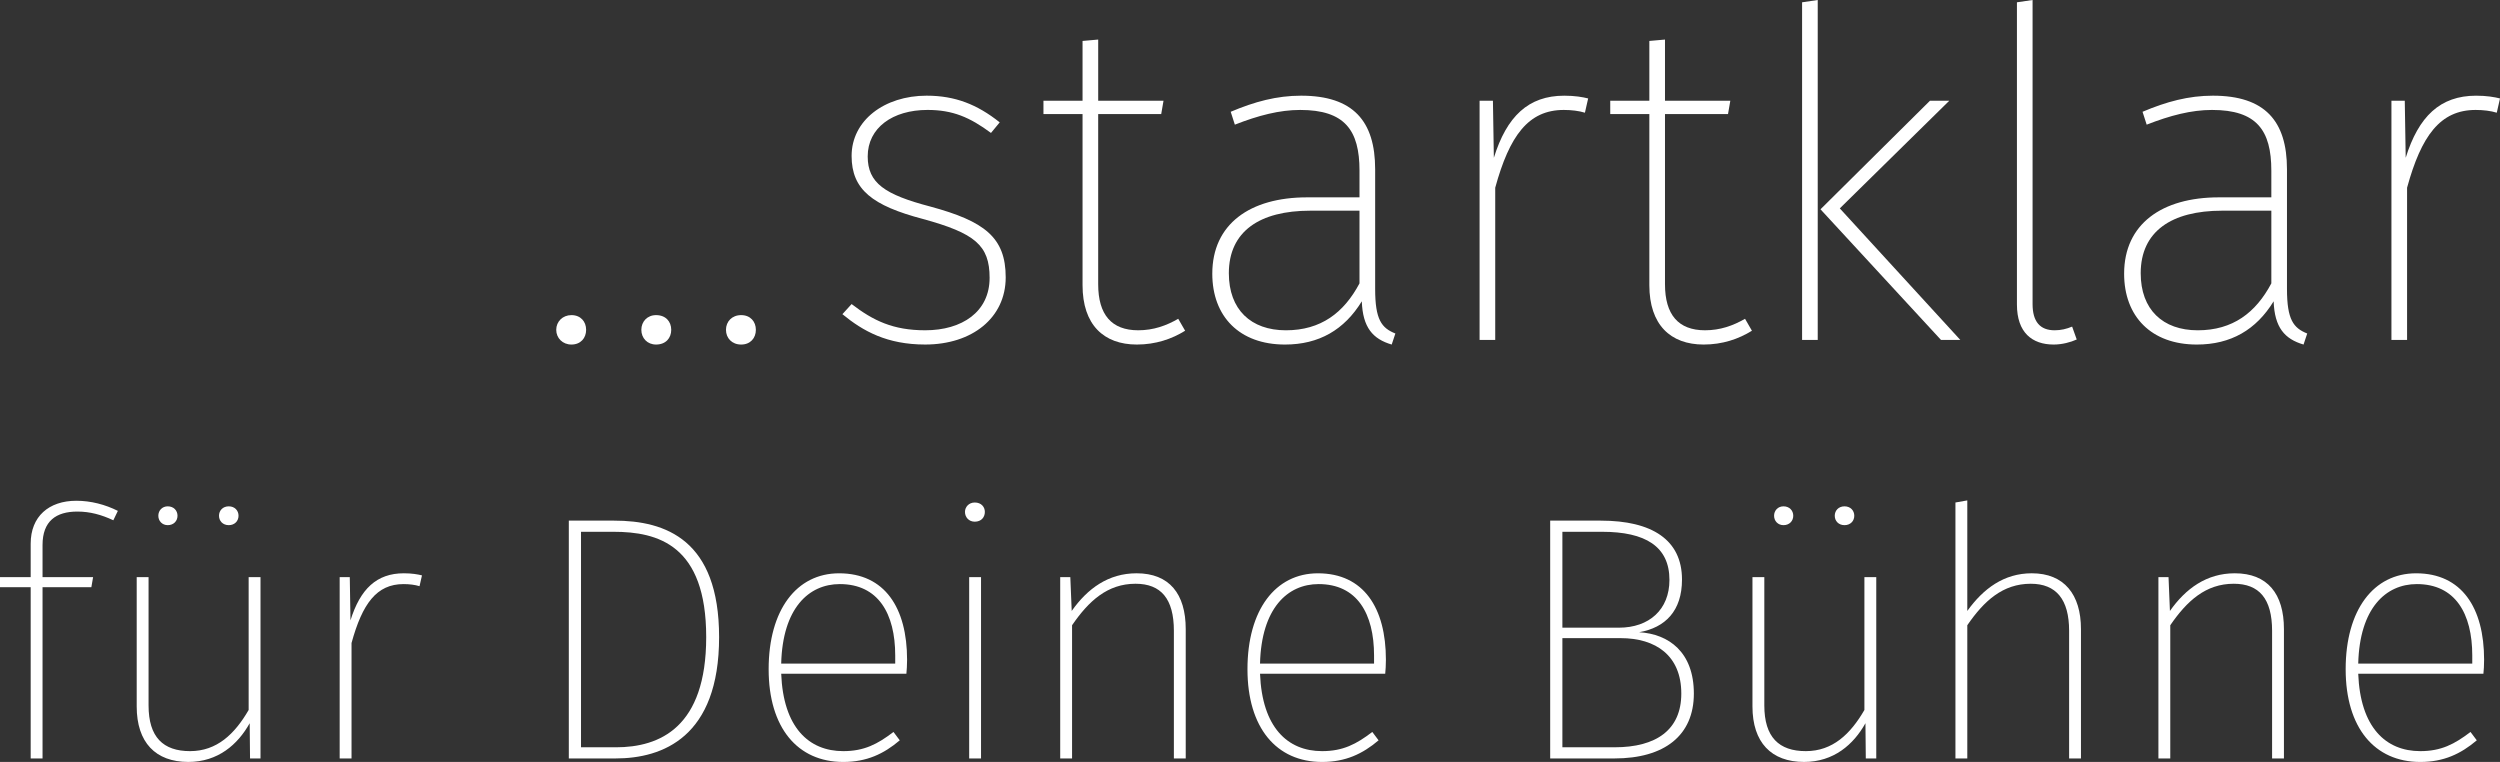 <?xml version="1.0" encoding="utf-8"?>
<!-- Generator: Adobe Illustrator 16.0.4, SVG Export Plug-In . SVG Version: 6.00 Build 0)  -->
<!DOCTYPE svg PUBLIC "-//W3C//DTD SVG 1.1//EN" "http://www.w3.org/Graphics/SVG/1.1/DTD/svg11.dtd">
<svg version="1.1" id="Ebene_1" xmlns="http://www.w3.org/2000/svg" xmlns:xlink="http://www.w3.org/1999/xlink" x="0px" y="0px"
	 width="216.27px" height="65.914px" viewBox="0 0 216.27 65.914" enable-background="new 0 0 216.27 65.914" xml:space="preserve">
<rect x="0" y="0" width="216.27" height="65.914" fill="#333333" stroke="none"/>
<g>
	<path fill="#FFFFFF" d="M50.705,28.533c0,0.716-0.478,1.273-1.273,1.273c-0.756,0-1.313-0.557-1.313-1.273s0.557-1.273,1.313-1.273
		C50.228,27.259,50.705,27.816,50.705,28.533z M58.067,28.533c0,0.716-0.478,1.273-1.313,1.273c-0.756,0-1.273-0.557-1.273-1.273
		s0.517-1.273,1.273-1.273C57.589,27.259,58.067,27.816,58.067,28.533z M65.389,28.533c0,0.716-0.478,1.273-1.273,1.273
		s-1.313-0.557-1.313-1.273s0.517-1.273,1.313-1.273S65.389,27.816,65.389,28.533z"/>
	<path fill="#FFFFFF" d="M86.484,10.585L85.728,11.5c-1.831-1.353-3.303-1.99-5.492-1.99c-3.024,0-5.173,1.552-5.173,4.02
		c0,2.308,1.472,3.303,5.412,4.337c4.695,1.273,6.526,2.667,6.526,6.128c0,3.502-2.905,5.81-6.964,5.81
		c-3.303,0-5.373-1.154-7.163-2.626l0.796-0.875c1.871,1.433,3.582,2.268,6.367,2.268c3.184,0,5.571-1.592,5.571-4.536
		c0-2.826-1.273-3.86-5.77-5.094c-4.378-1.154-6.168-2.547-6.168-5.452c0-3.064,2.826-5.213,6.487-5.213
		C82.624,8.277,84.534,9.033,86.484,10.585z"/>
	<path fill="#FFFFFF" d="M102.523,28.612c-1.154,0.716-2.547,1.194-4.178,1.194c-2.865,0-4.696-1.711-4.696-5.133V9.869h-3.382
		V8.715h3.382V3.542l1.354-0.12v5.293h5.65l-0.199,1.154h-5.452v14.724c0,2.627,1.154,3.979,3.462,3.979
		c1.313,0,2.428-0.397,3.462-0.995L102.523,28.612z"/>
	<path fill="#FFFFFF" d="M120.711,28.851l-0.318,0.955c-1.631-0.478-2.507-1.472-2.586-3.741c-1.513,2.467-3.701,3.741-6.646,3.741
		c-3.94,0-6.288-2.427-6.288-6.128c0-4.298,3.263-6.606,8.198-6.606h4.537v-2.308c0-3.502-1.273-5.253-5.134-5.253
		c-1.791,0-3.621,0.478-5.65,1.273l-0.358-1.114c2.069-0.875,3.979-1.393,6.089-1.393c4.497,0,6.407,2.188,6.407,6.367v10.347
		C118.96,27.657,119.517,28.374,120.711,28.851z M117.607,24.514v-6.288h-4.258c-4.378,0-7.044,1.791-7.044,5.412
		c0,3.144,1.91,4.935,4.935,4.935S116.254,27.061,117.607,24.514z"/>
	<path fill="#FFFFFF" d="M137.388,8.516l-0.279,1.234c-0.517-0.159-1.154-0.239-1.83-0.239c-3.064,0-4.696,2.229-5.93,6.726v13.172
		h-1.353V8.715h1.154l0.08,4.935c1.114-3.582,2.984-5.372,6.088-5.372C136.234,8.277,136.91,8.396,137.388,8.516z"/>
	<path fill="#FFFFFF" d="M151.556,28.612c-1.154,0.716-2.547,1.194-4.179,1.194c-2.865,0-4.695-1.711-4.695-5.133V9.869h-3.383
		V8.715h3.383V3.542l1.353-0.12v5.293h5.651l-0.199,1.154h-5.452v14.724c0,2.627,1.154,3.979,3.462,3.979
		c1.313,0,2.427-0.397,3.462-0.995L151.556,28.612z"/>
	<path fill="#FFFFFF" d="M157.248,29.408h-1.353V0.199L157.248,0V29.408z M159.158,18.027l10.426,11.381h-1.671l-10.426-11.302
		l9.471-9.392h1.671L159.158,18.027z"/>
	<path fill="#FFFFFF" d="M174.481,26.344V0.199L175.834,0v26.304c0,1.512,0.637,2.268,1.91,2.268c0.557,0,1.034-0.119,1.512-0.318
		l0.398,1.114c-0.518,0.239-1.273,0.438-1.99,0.438C175.794,29.806,174.481,28.771,174.481,26.344z"/>
	<path fill="#FFFFFF" d="M199.593,28.851l-0.318,0.955c-1.632-0.478-2.507-1.472-2.587-3.741c-1.512,2.467-3.701,3.741-6.646,3.741
		c-3.939,0-6.288-2.427-6.288-6.128c0-4.298,3.263-6.606,8.198-6.606h4.537v-2.308c0-3.502-1.273-5.253-5.133-5.253
		c-1.791,0-3.622,0.478-5.651,1.273l-0.358-1.114c2.069-0.875,3.979-1.393,6.088-1.393c4.497,0,6.407,2.188,6.407,6.367v10.347
		C197.842,27.657,198.399,28.374,199.593,28.851z M196.489,24.514v-6.288h-4.258c-4.377,0-7.043,1.791-7.043,5.412
		c0,3.144,1.91,4.935,4.935,4.935S195.136,27.061,196.489,24.514z"/>
	<path fill="#FFFFFF" d="M216.27,8.516l-0.279,1.234c-0.517-0.159-1.154-0.239-1.83-0.239c-3.064,0-4.696,2.229-5.93,6.726v13.172
		h-1.353V8.715h1.154l0.08,4.935c1.114-3.582,2.984-5.372,6.088-5.372C215.116,8.277,215.792,8.396,216.27,8.516z"/>
	<path fill="#FFFFFF" d="M3.68,47.15v2.775h4.374L7.903,50.8H3.68v14.812H2.654V50.8H0v-0.875h2.654V47.03
		c0-2.353,1.569-3.71,3.952-3.71c1.267,0,2.504,0.332,3.59,0.875l-0.392,0.814c-1.026-0.482-2.021-0.754-3.107-0.754
		C4.856,44.254,3.68,45.069,3.68,47.15z"/>
	<path fill="#FFFFFF" d="M22.536,65.612H21.63l-0.03-3.047c-1.025,1.84-2.745,3.349-5.309,3.349c-2.836,0-4.465-1.689-4.465-4.796
		V49.926h1.026v11.101c0,2.745,1.267,3.952,3.59,3.952s3.861-1.479,5.068-3.56V49.926h1.026V65.612z M15.356,44.616
		c0,0.453-0.332,0.814-0.845,0.814c-0.483,0-0.814-0.362-0.814-0.814c0-0.452,0.332-0.814,0.814-0.814
		C15.024,43.802,15.356,44.164,15.356,44.616z M20.635,44.616c0,0.453-0.332,0.814-0.845,0.814c-0.513,0-0.844-0.362-0.844-0.814
		c0-0.452,0.332-0.814,0.844-0.814C20.303,43.802,20.635,44.164,20.635,44.616z"/>
	<path fill="#FFFFFF" d="M36.504,49.775l-0.211,0.935c-0.392-0.121-0.875-0.181-1.388-0.181c-2.323,0-3.56,1.689-4.495,5.098v9.985
		h-1.026V49.926h0.875l0.06,3.741c0.845-2.715,2.263-4.073,4.616-4.073C35.629,49.594,36.142,49.685,36.504,49.775z"/>
	<path fill="#FFFFFF" d="M62.208,55.114c0,8.658-4.887,10.498-8.959,10.498h-4.042V45.039h3.922
		C57.593,45.039,62.208,46.698,62.208,55.114z M50.262,46.004v18.643h3.017c3.801,0,7.813-1.72,7.813-9.533
		c0-7.964-4.163-9.11-8.024-9.11H50.262z"/>
	<path fill="#FFFFFF" d="M78.41,58.282H67.58c0.181,4.646,2.383,6.697,5.37,6.697c1.81,0,2.957-0.604,4.344-1.659l0.543,0.724
		c-1.388,1.177-2.866,1.871-4.887,1.871c-3.952,0-6.456-2.957-6.456-8.024c0-5.128,2.413-8.296,6.094-8.296
		c3.952,0,5.882,2.986,5.882,7.481C78.47,57.528,78.439,58.01,78.41,58.282z M77.444,56.713c0-3.65-1.478-6.185-4.796-6.185
		c-2.685,0-4.947,2.082-5.068,6.878h9.864V56.713z"/>
	<path fill="#FFFFFF" d="M85.198,44.285c0,0.452-0.302,0.845-0.875,0.845c-0.513,0-0.845-0.393-0.845-0.845
		c0-0.422,0.332-0.814,0.845-0.814C84.896,43.47,85.198,43.862,85.198,44.285z M84.867,65.612h-1.026V49.926h1.026V65.612z"/>
	<path fill="#FFFFFF" d="M102.575,54.42v11.192h-1.025V54.571c0-2.775-1.116-4.072-3.318-4.072c-2.414,0-4.042,1.478-5.49,3.59
		v11.523h-1.026V49.926h0.875l0.121,2.926c1.357-1.931,3.167-3.258,5.611-3.258C101.157,49.594,102.575,51.374,102.575,54.42z"/>
	<path fill="#FFFFFF" d="M119.832,58.282h-10.83c0.181,4.646,2.383,6.697,5.37,6.697c1.81,0,2.957-0.604,4.344-1.659l0.543,0.724
		c-1.388,1.177-2.866,1.871-4.887,1.871c-3.952,0-6.456-2.957-6.456-8.024c0-5.128,2.413-8.296,6.094-8.296
		c3.952,0,5.882,2.986,5.882,7.481C119.892,57.528,119.862,58.01,119.832,58.282z M118.867,56.713c0-3.65-1.479-6.185-4.797-6.185
		c-2.685,0-4.947,2.082-5.068,6.878h9.865V56.713z"/>
	<path fill="#FFFFFF" d="M146.532,60.001c0,3.62-2.534,5.611-6.878,5.611h-5.551V45.039h4.374c4.435,0,7.029,1.659,7.029,5.098
		c0,2.715-1.448,4.163-3.71,4.555C144.36,54.843,146.532,56.412,146.532,60.001z M135.159,46.004V54.3h4.887
		c2.625,0,4.374-1.569,4.374-4.133c0-2.896-2.082-4.163-5.822-4.163H135.159z M145.446,60.001c0-3.288-2.202-4.797-5.249-4.797
		h-5.038v9.442h4.525C143.273,64.647,145.446,63.139,145.446,60.001z"/>
	<path fill="#FFFFFF" d="M162.311,65.612h-0.905l-0.03-3.047c-1.025,1.84-2.745,3.349-5.309,3.349c-2.836,0-4.465-1.689-4.465-4.796
		V49.926h1.026v11.101c0,2.745,1.267,3.952,3.59,3.952s3.861-1.479,5.068-3.56V49.926h1.026V65.612z M155.131,44.616
		c0,0.453-0.332,0.814-0.845,0.814c-0.483,0-0.814-0.362-0.814-0.814c0-0.452,0.332-0.814,0.814-0.814
		C154.799,43.802,155.131,44.164,155.131,44.616z M160.41,44.616c0,0.453-0.332,0.814-0.845,0.814c-0.513,0-0.844-0.362-0.844-0.814
		c0-0.452,0.332-0.814,0.844-0.814C160.079,43.802,160.41,44.164,160.41,44.616z"/>
	<path fill="#FFFFFF" d="M180.02,54.42v11.192h-1.025V54.571c0-2.715-1.116-4.072-3.318-4.072c-2.414,0-4.042,1.478-5.49,3.59
		v11.523h-1.026V43.47l1.026-0.181v9.563c1.388-1.931,3.167-3.258,5.581-3.258C178.572,49.594,180.02,51.434,180.02,54.42z"/>
	<path fill="#FFFFFF" d="M197.579,54.42v11.192h-1.025V54.571c0-2.775-1.116-4.072-3.318-4.072c-2.414,0-4.042,1.478-5.49,3.59
		v11.523h-1.026V49.926h0.875l0.121,2.926c1.357-1.931,3.167-3.258,5.611-3.258C196.161,49.594,197.579,51.374,197.579,54.42z"/>
	<path fill="#FFFFFF" d="M214.835,58.282h-10.83c0.181,4.646,2.383,6.697,5.37,6.697c1.81,0,2.957-0.604,4.344-1.659l0.543,0.724
		c-1.388,1.177-2.866,1.871-4.887,1.871c-3.952,0-6.456-2.957-6.456-8.024c0-5.128,2.413-8.296,6.094-8.296
		c3.952,0,5.882,2.986,5.882,7.481C214.896,57.528,214.866,58.01,214.835,58.282z M213.871,56.713c0-3.65-1.479-6.185-4.797-6.185
		c-2.685,0-4.947,2.082-5.068,6.878h9.865V56.713z"/>
</g>
</svg>
